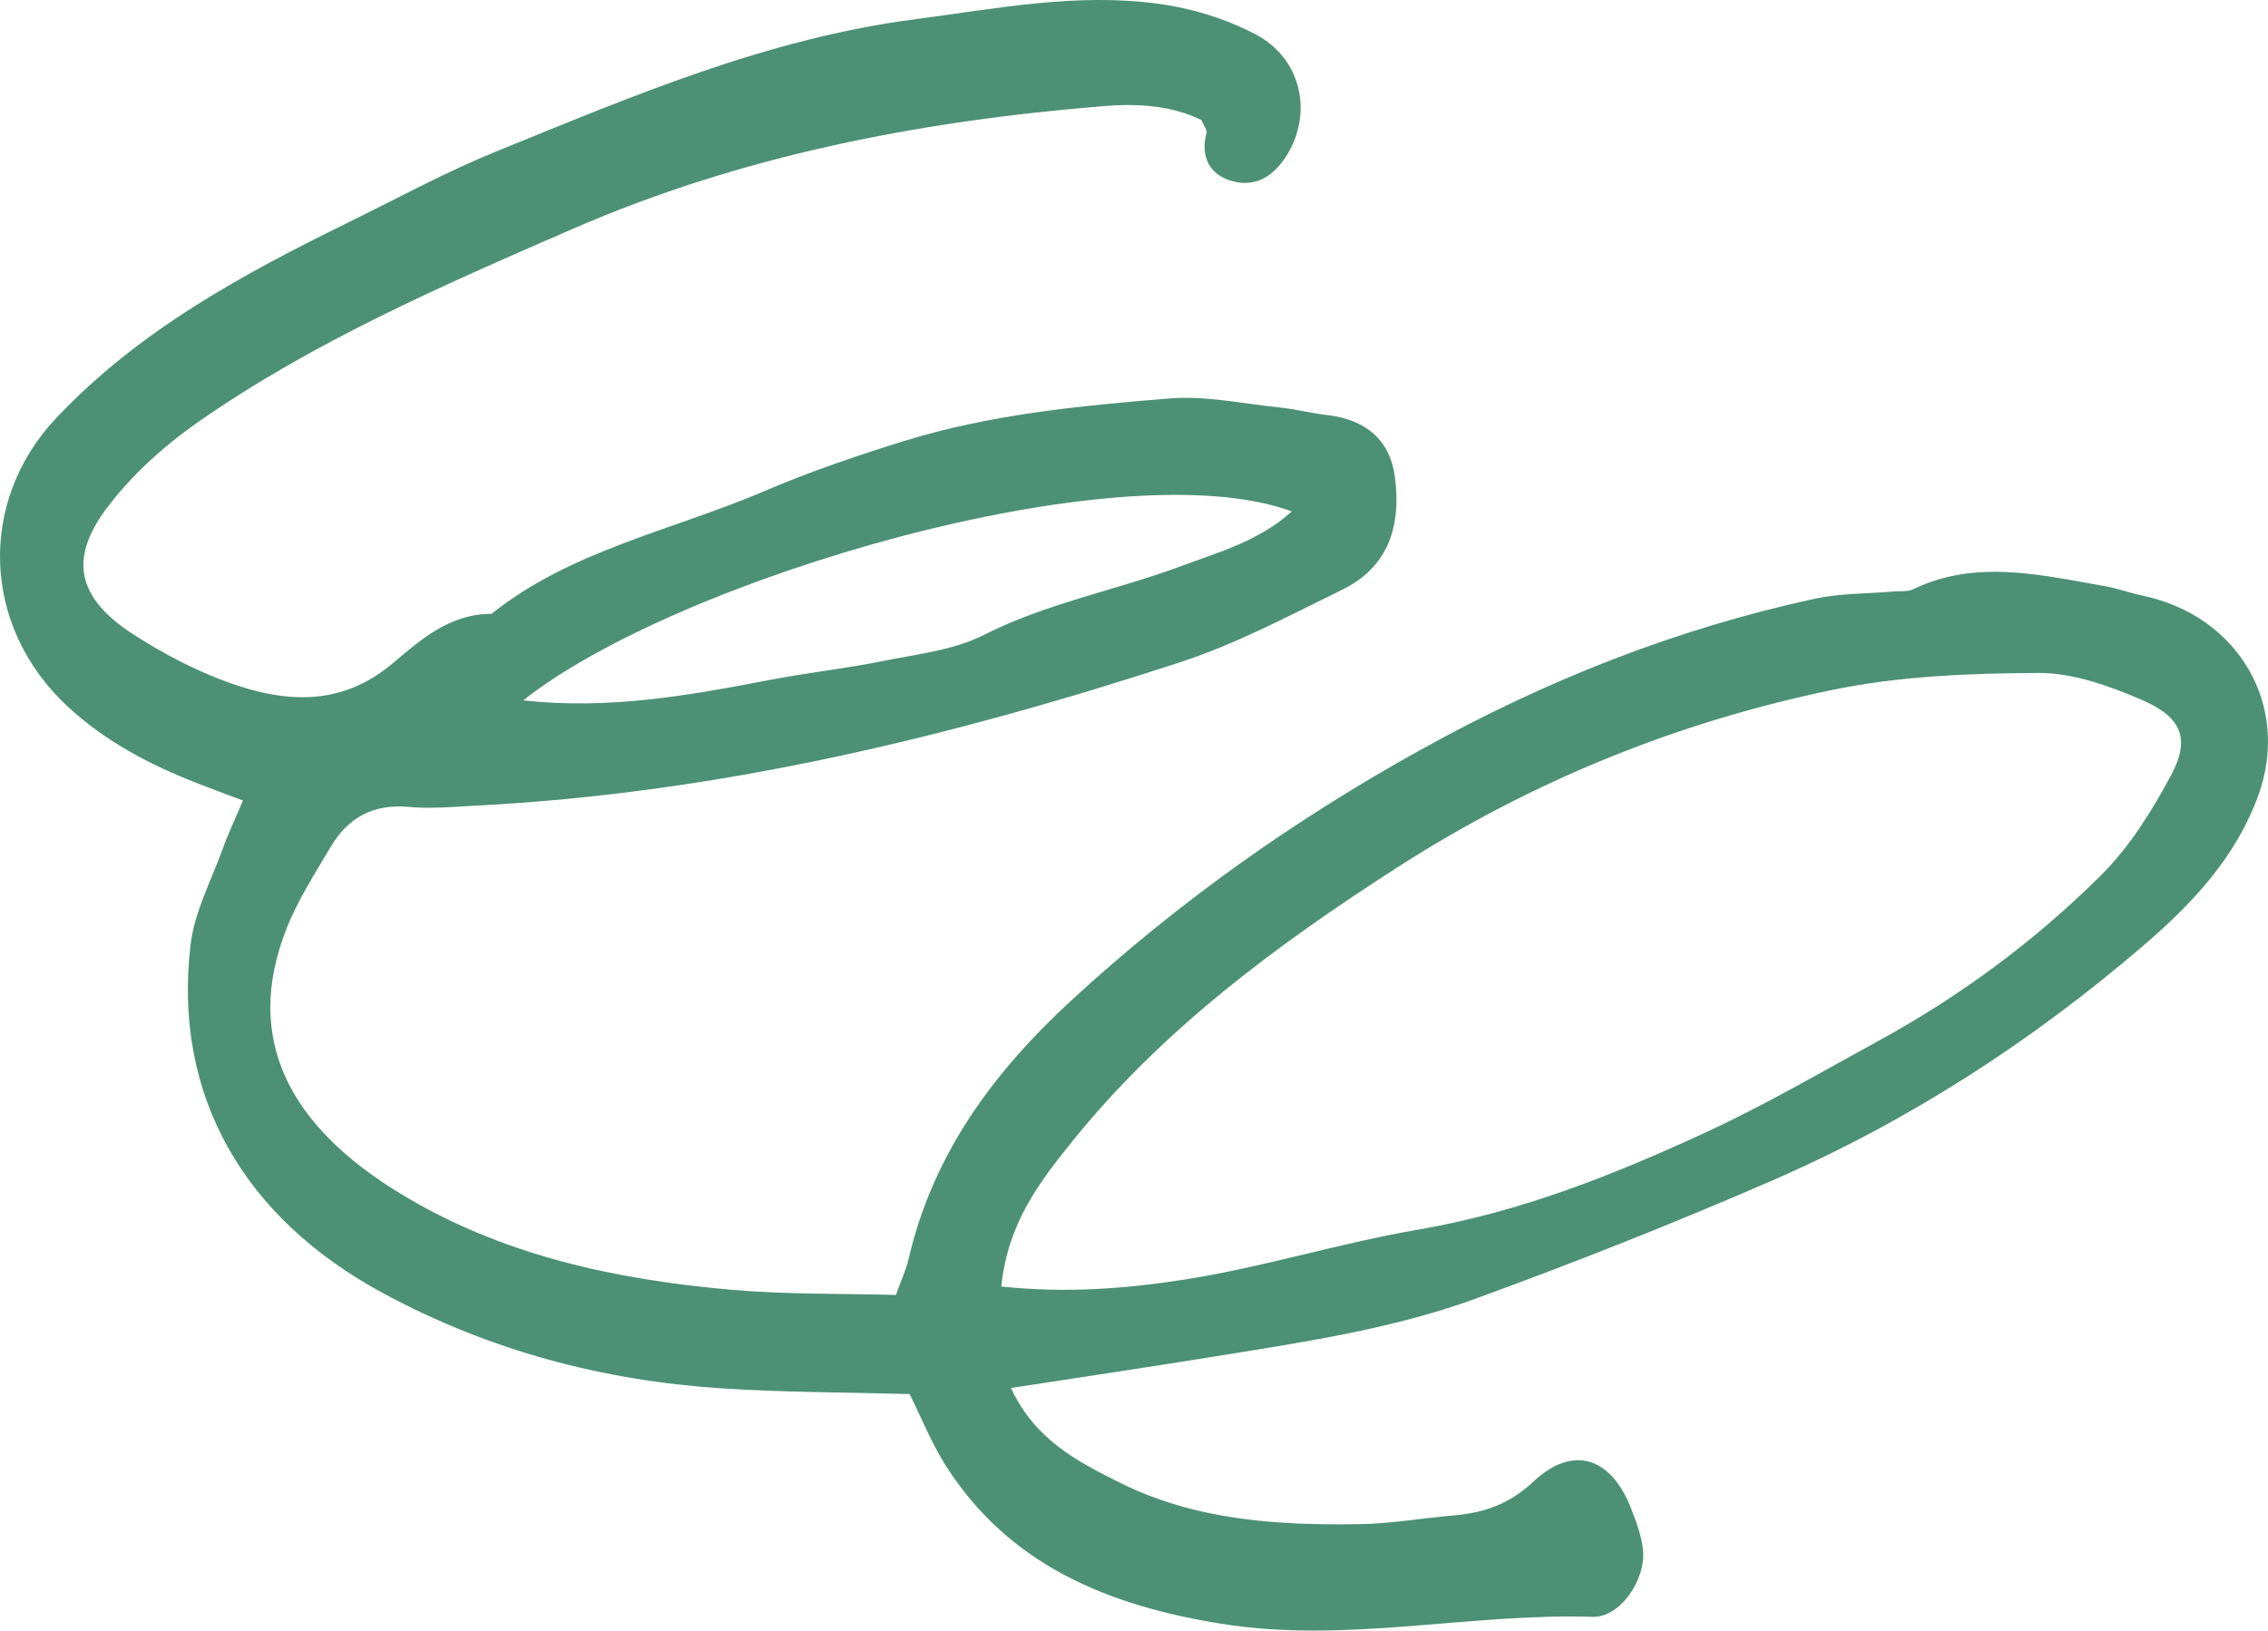 <svg width="484" height="348" viewBox="0 0 484 348" fill="none" xmlns="http://www.w3.org/2000/svg">
<path d="M215.765 296.272C220.888 307.286 229.906 311.89 238.761 316.333C255.058 324.501 272.559 325.565 290.085 325.288C296.877 325.195 303.599 323.992 310.368 323.414C316.905 322.858 322.237 320.891 327.221 316.217C335.705 308.281 343.819 310.942 348.131 322.071C349.22 324.871 350.286 327.787 350.611 330.679C351.33 337.112 345.72 345.257 339.878 345.071C313.312 344.238 287.187 350.833 260.505 346.529C236.767 342.711 215.348 334.173 201.74 312.654C198.75 307.911 196.664 302.635 194.114 297.521C180.553 297.151 167.316 297.174 154.08 296.318C128.696 294.652 104.472 288.289 81.684 275.956C51.896 259.851 36.921 233.727 40.653 201.703C41.488 194.6 45.104 187.889 47.561 181.063C48.721 177.824 50.227 174.7 51.85 170.859C47.677 169.286 44.872 168.245 42.091 167.157C32.007 163.223 22.595 158.318 14.505 150.844C-4.04 133.698 -4.689 106.973 11.909 89.318C29.619 70.483 51.919 58.451 74.915 47.182C85.231 42.115 95.338 36.608 106.002 32.281C134.955 20.526 163.677 8.193 195.528 4.074C212.728 1.83 229.836 -1.595 247.408 0.835C254.385 1.784 261.641 4.028 267.923 7.314C277.845 12.52 280.232 24.298 274.507 33.299C271.887 37.418 268.155 39.963 263.264 38.736C258.141 37.441 256.101 33.507 257.492 28.324C257.631 27.769 256.958 26.982 256.379 25.617C250.027 22.516 242.841 22.053 235.701 22.632C196.293 25.825 158.206 33.183 122.159 48.871C94.457 60.927 66.848 72.912 42.23 90.105C34.788 95.311 27.765 101.674 22.456 108.893C14.598 119.63 16.777 127.798 28.344 135.318C34.742 139.46 41.697 143.116 48.836 145.684C61.215 150.127 72.991 150.705 83.84 141.542C89.635 136.66 95.941 130.968 104.889 131.014C121.811 117.455 143.486 113.22 163.051 104.844C172.88 100.633 183.103 97.162 193.372 93.992C211.523 88.415 230.578 86.588 249.564 85.037C257.213 84.412 265.188 86.148 273.023 86.958C276.431 87.305 279.792 88.184 283.176 88.578C291.475 89.503 296.622 93.946 297.665 101.697C299.079 112.156 296.367 121.018 286.399 125.877C275.086 131.408 263.843 137.424 251.858 141.334C203.085 157.277 153.222 169.355 101.018 171.97C96.474 172.201 91.907 172.641 87.387 172.224C79.575 171.484 74.197 174.585 70.557 180.763C67.219 186.432 63.58 192.031 61.169 198.117C51.734 221.996 62.096 240.461 85.208 254.599C107.068 267.973 131.408 273.11 156.305 275.285C167.942 276.303 179.625 276.048 191.193 276.372C192.422 272.925 193.372 270.958 193.859 268.852C199.075 246.269 211.94 228.845 228.886 213.273C251.488 192.517 276.083 175.047 303.205 160.007C329.725 145.291 357.357 134.3 387.191 127.798C392.592 126.618 398.341 126.733 403.928 126.248C405.412 126.109 407.104 126.34 408.332 125.738C421.662 119.306 435.547 122.707 449.387 125.137C451.983 125.6 454.51 126.548 457.083 127.081C477.714 131.361 488.888 150.59 481.933 169.749C477.158 182.938 467.885 192.818 457.5 201.726C433.647 222.227 407.312 239.304 378.127 251.984C357.357 261.008 336.262 269.384 314.912 277.159C296.691 283.8 277.265 286.577 258.002 289.7C244.348 291.898 230.648 293.935 215.765 296.225V296.272ZM213.656 274.567C227.564 276.048 240.291 275.03 252.623 273.11C269.476 270.495 285.796 265.312 302.602 262.443C324.578 258.671 344.723 250.619 364.427 241.479C376.829 235.74 388.652 228.822 400.636 222.274C418.3 212.648 434.319 200.778 448.39 186.779C454.487 180.716 459.262 173.034 463.342 165.398C467.468 157.67 465.614 153.042 457.013 149.34C450.105 146.378 442.363 143.602 435.13 143.625C420.41 143.694 405.412 144.273 391.201 147.211C357.82 154.107 326.827 166.764 298.499 184.928C272.583 201.564 248.01 219.728 228.724 243.723C221.885 252.238 215.07 260.985 213.679 274.567H213.656ZM111.635 149.479C129.971 151.492 147.125 148.415 164.303 145.106C172.254 143.579 180.367 142.699 188.295 141.103C195.621 139.622 203.502 138.789 209.923 135.526C223.253 128.77 238.042 126.016 251.905 120.879C260.134 117.825 268.758 115.442 275.666 109.148C238.923 95.589 144.065 123.656 111.635 149.502V149.479Z" fill="#4C9175"/>
</svg>

